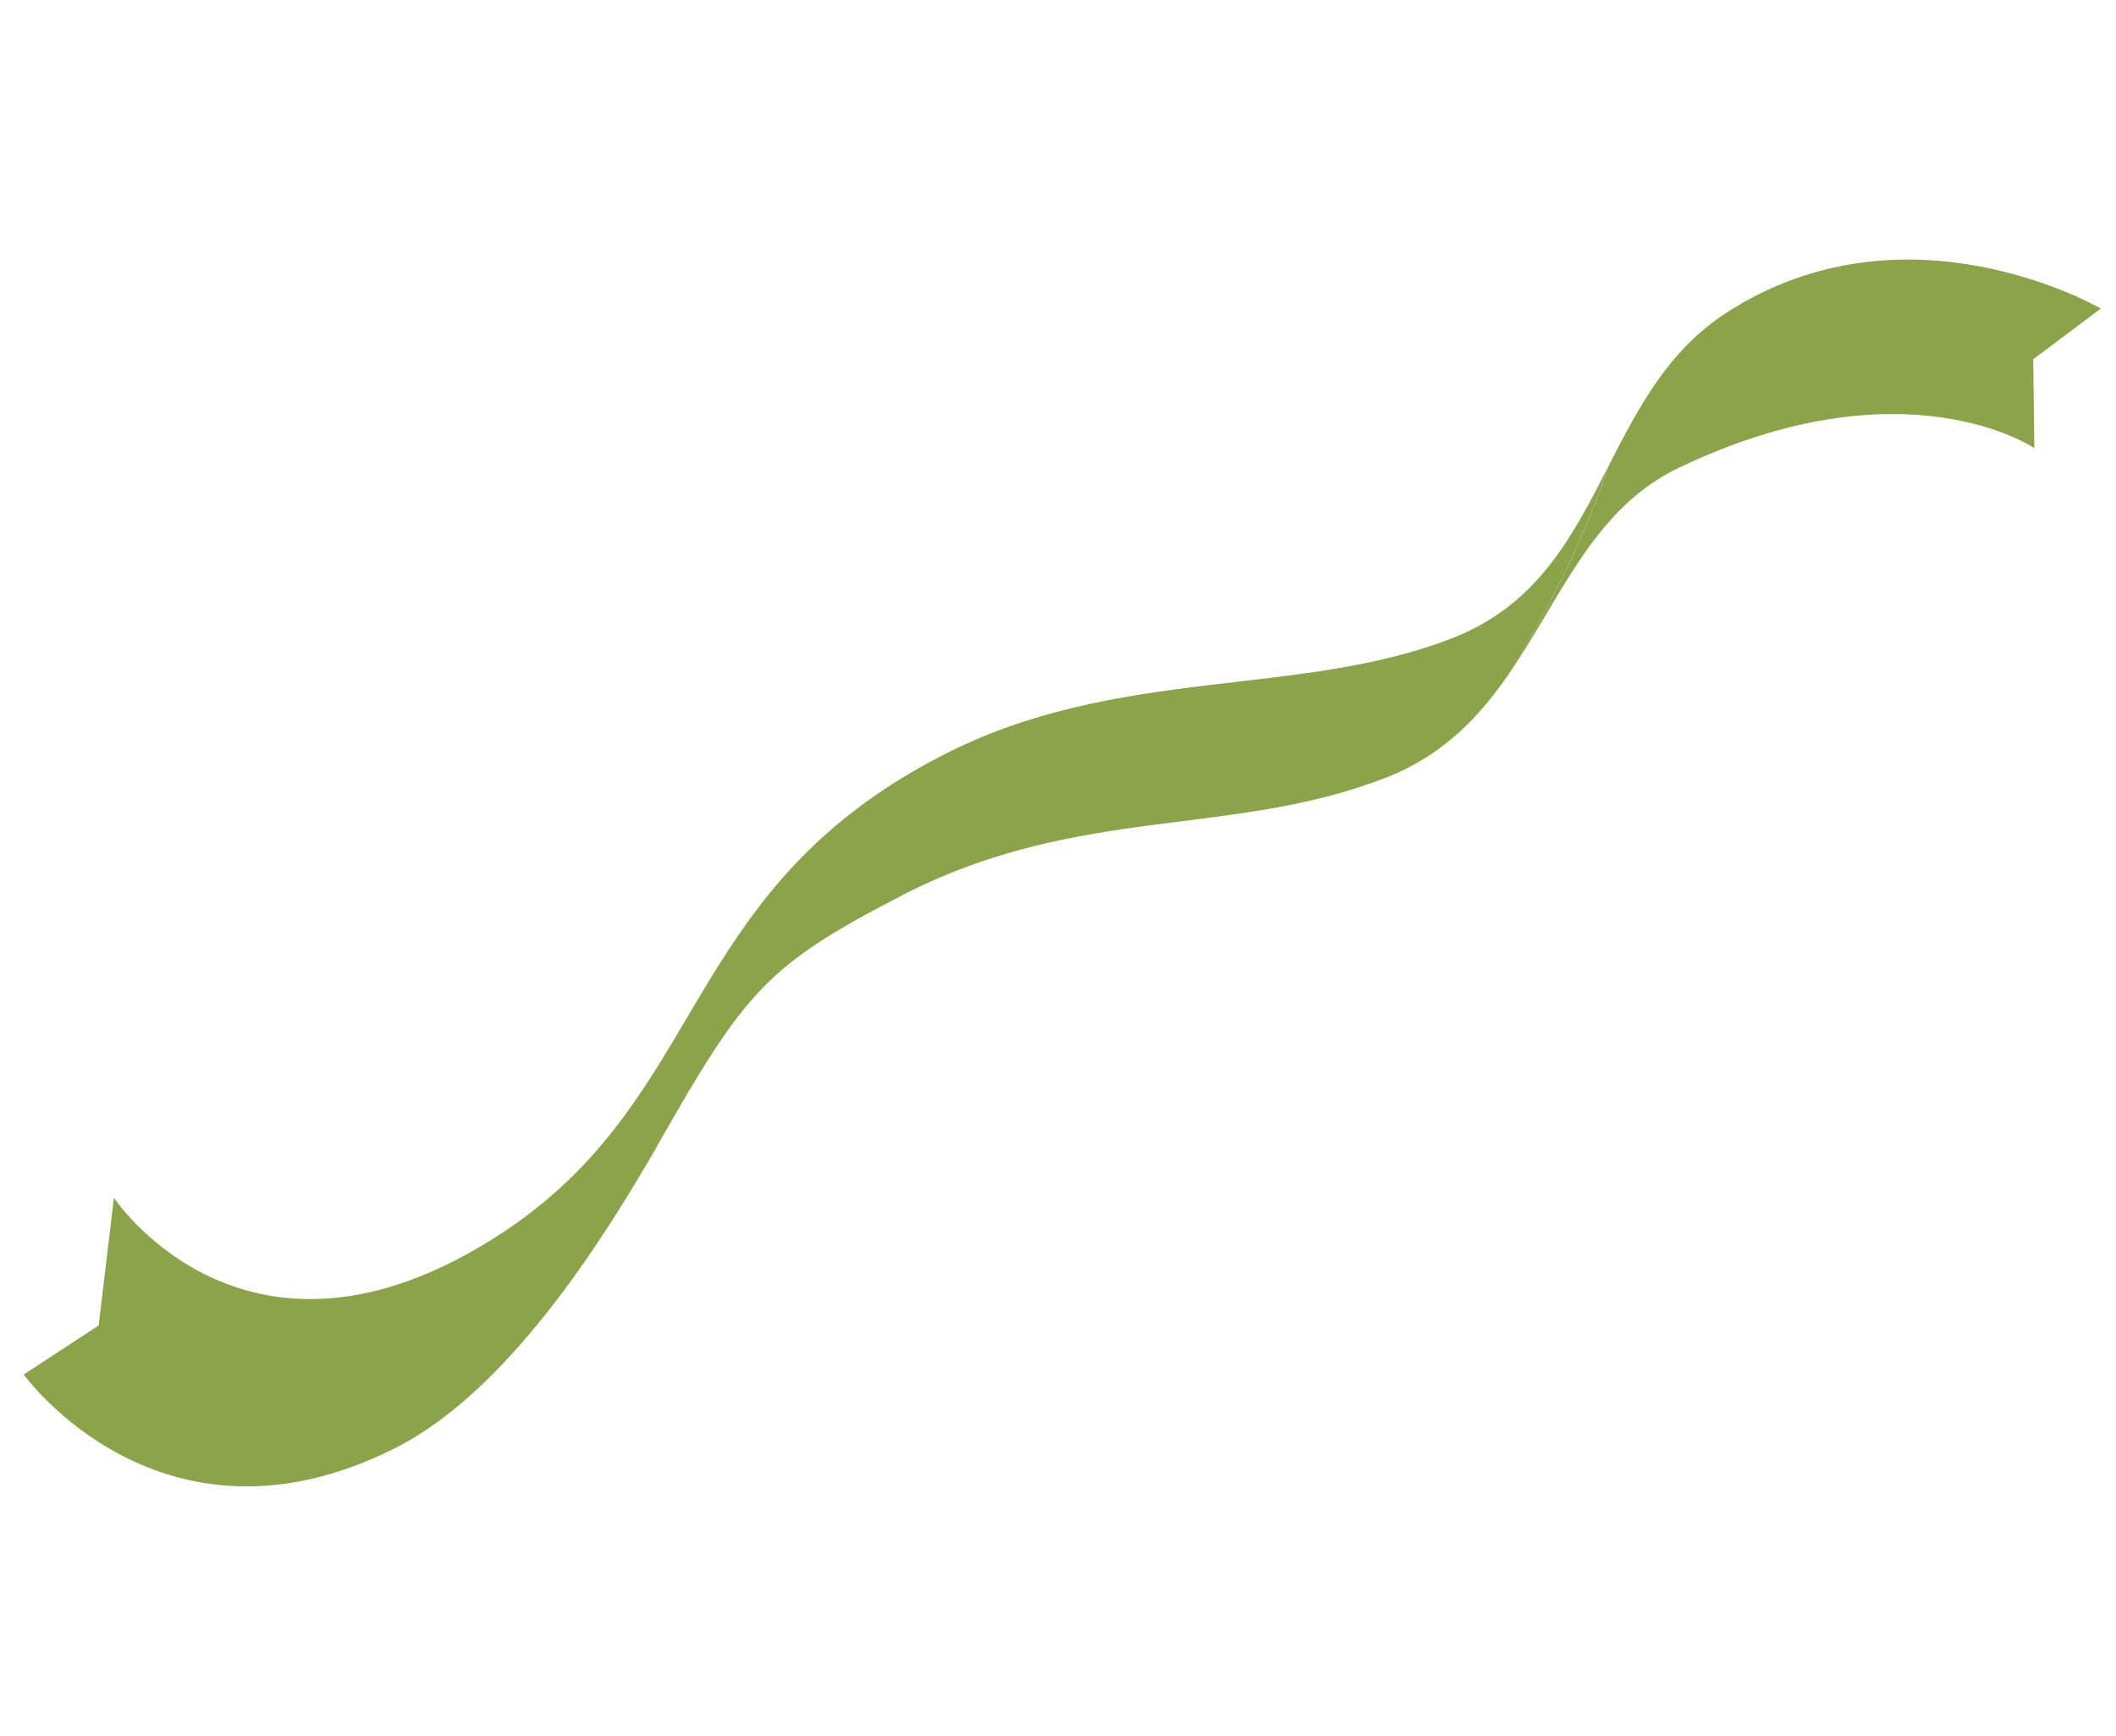 <svg width="178" height="146" viewBox="0 0 178 146" fill="none" xmlns="http://www.w3.org/2000/svg">
<path d="M60.643 80.895C55.051 89.714 51.442 98.811 39.261 105.508C19.788 116.198 9.581 100.75 9.581 100.75L8.3 111.499L1.995 115.622C1.995 115.622 13.563 131.702 33.211 121.829C42.714 117.054 50.664 104.395 55.208 96.544C55.208 96.544 60.55 81.242 60.652 80.911L60.643 80.895Z" fill="#8CA449"/>
<path d="M176.721 25.955C176.721 25.955 160.424 16.446 145.201 26.323C140.322 29.49 137.825 34.303 135.362 39.107C134.632 41.331 132.06 48.479 126.948 56.663C131.319 50.327 134.019 42.809 141.178 39.373C160.2 30.243 171.132 37.696 171.132 37.696L171.034 30.226L176.721 25.955Z" fill="#8CA449"/>
<path d="M122.238 53.653C109.202 58.77 94.014 55.945 79.258 63.544C69.56 68.549 64.607 74.641 60.649 80.894C60.558 81.226 59.352 82.992 55.205 96.528C62.711 83.342 64.42 81.234 75.941 75.288C90.699 67.675 103.615 70.497 116.649 65.393C121.396 63.53 124.446 60.295 126.947 56.663C132.059 48.478 134.62 41.329 135.361 39.106C132.354 44.982 129.416 50.838 122.238 53.653Z" fill="#8CA449"/>
</svg>
